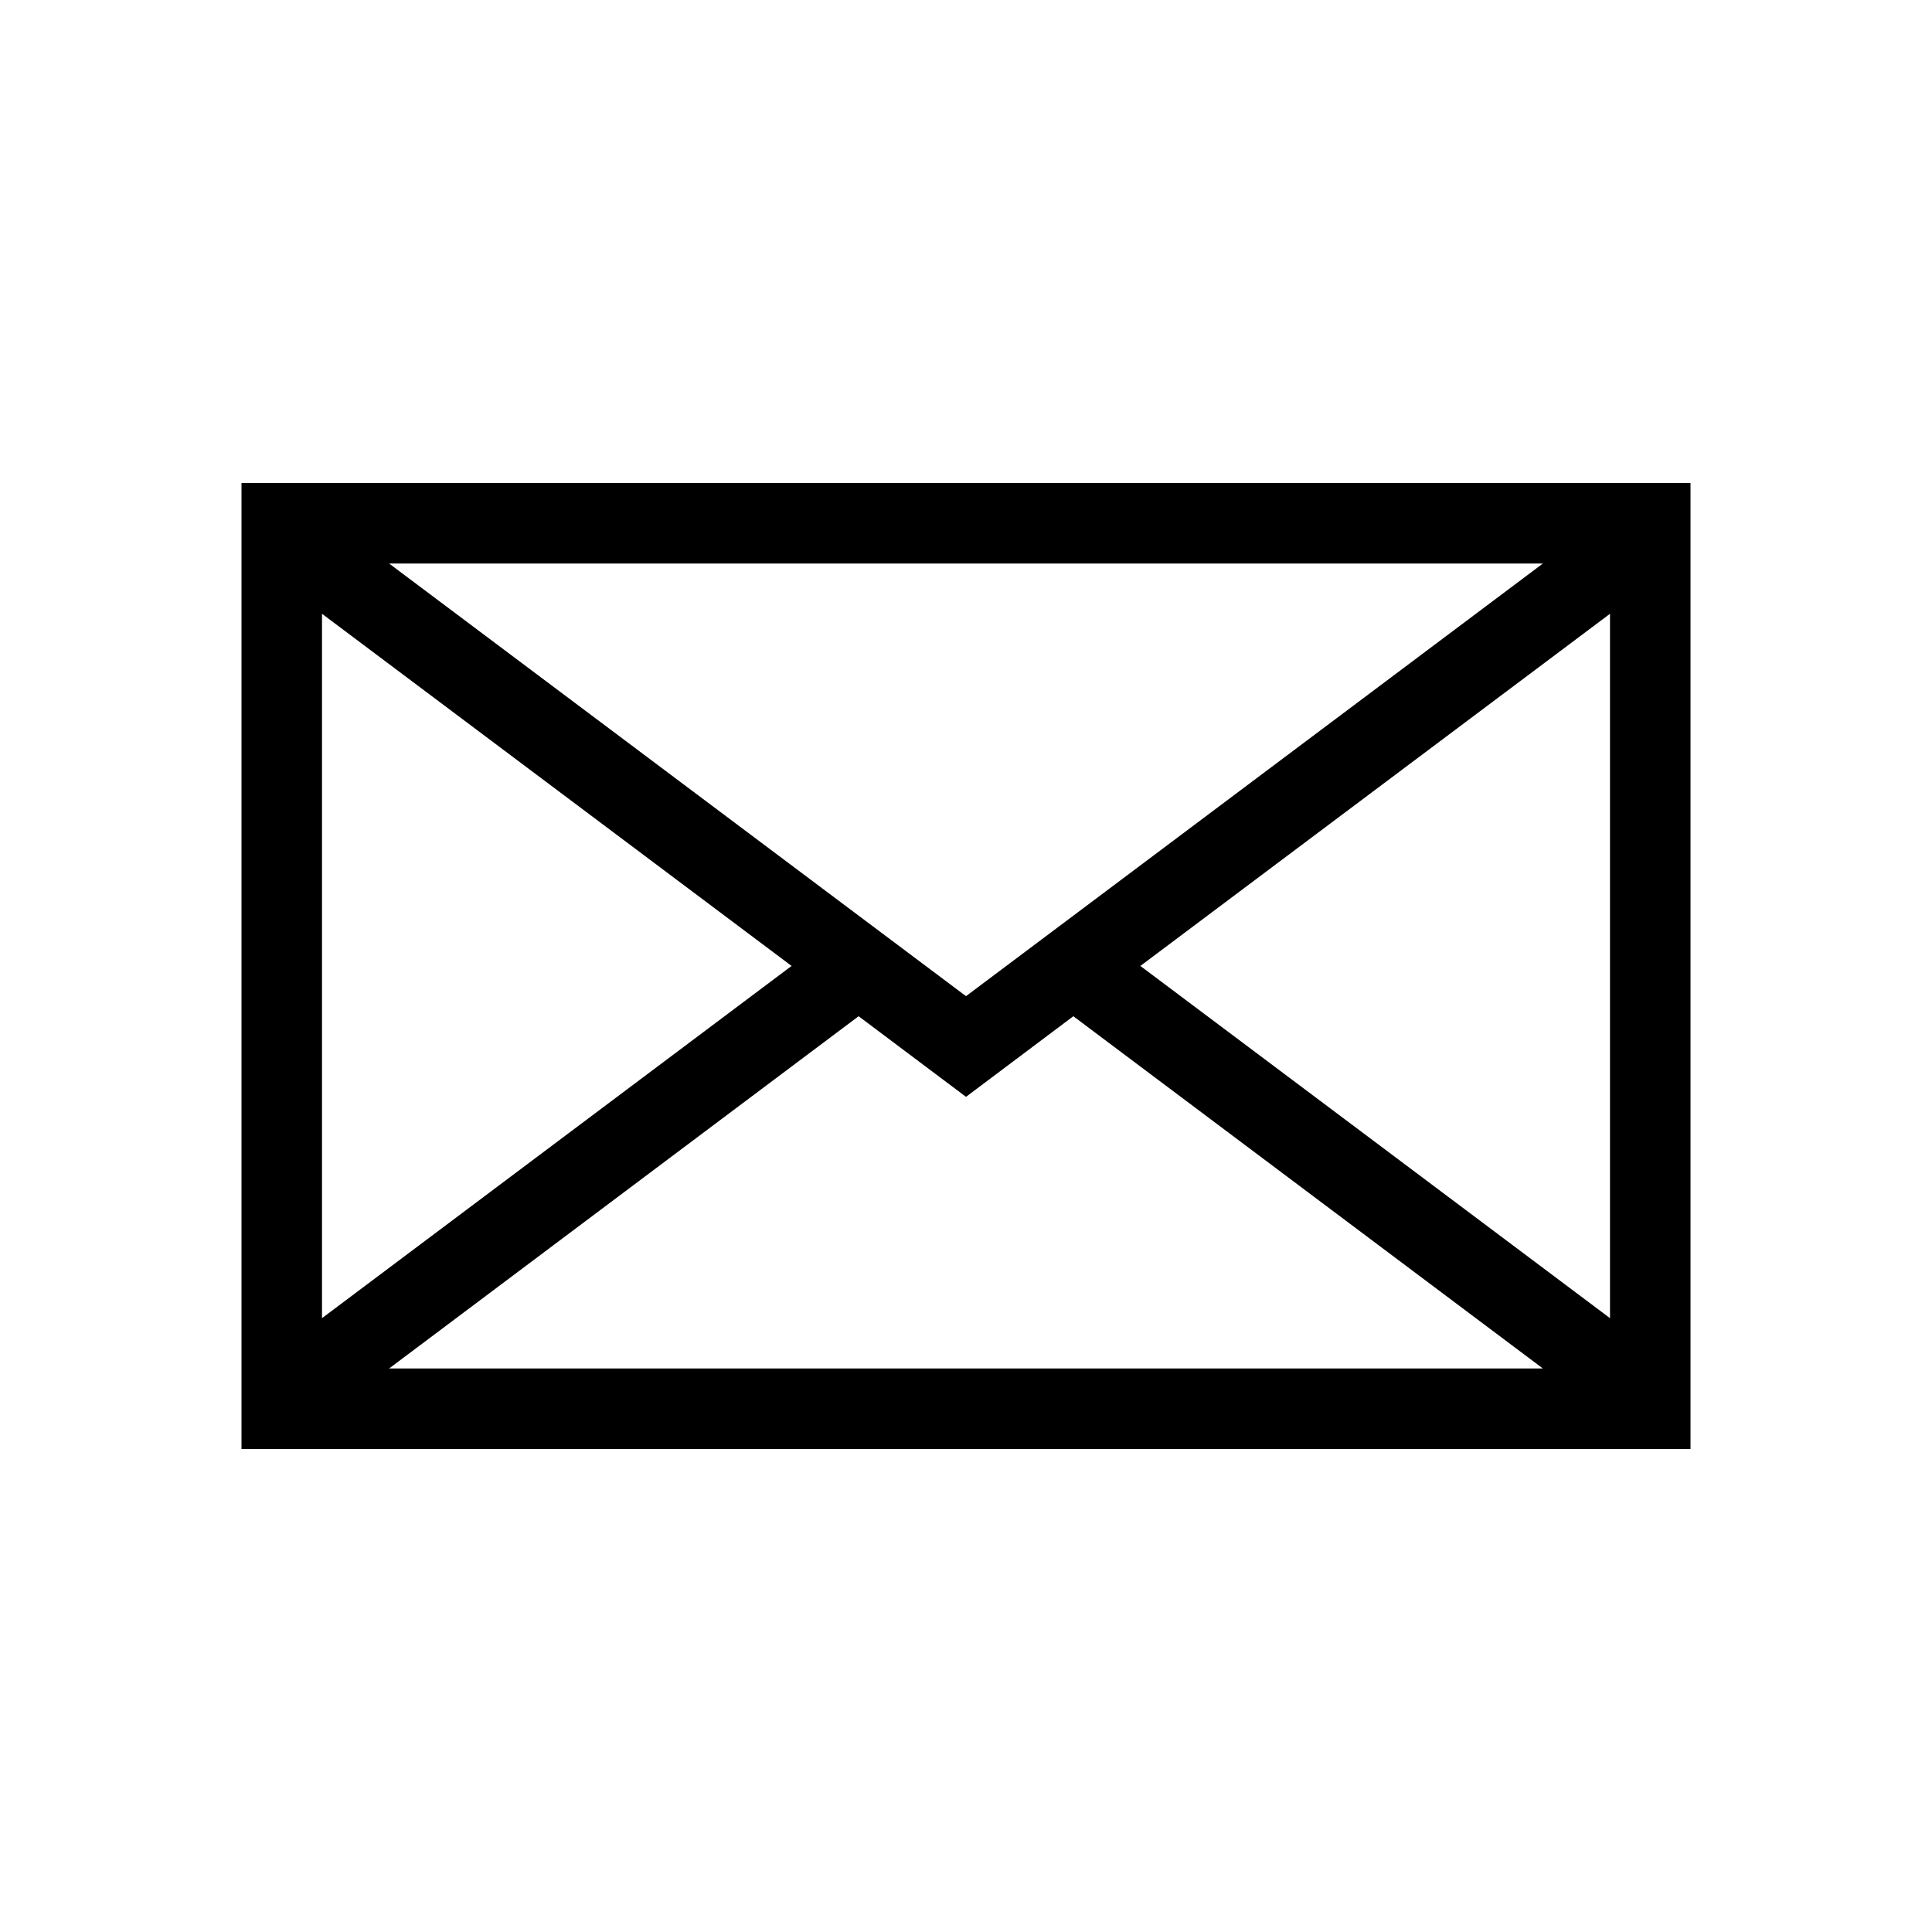 <svg width="36" height="36" viewBox="0 0 36 36" fill="none" xmlns="http://www.w3.org/2000/svg">
<path fill-rule="evenodd" clip-rule="evenodd" d="M31.5 27H4.5V9H31.5V27ZM18 20.438L15.999 18.936L7.25 25.5H28.75L20 18.936L18 20.438ZM6 24.562L14.75 17.999L6 11.437V24.562ZM21.249 17.999L30 24.562V11.437L21.249 17.999ZM18 18.562L28.75 10.5H7.25L18 18.562Z" fill="black" style="fill:black;fill-opacity:1;"/>
</svg>
